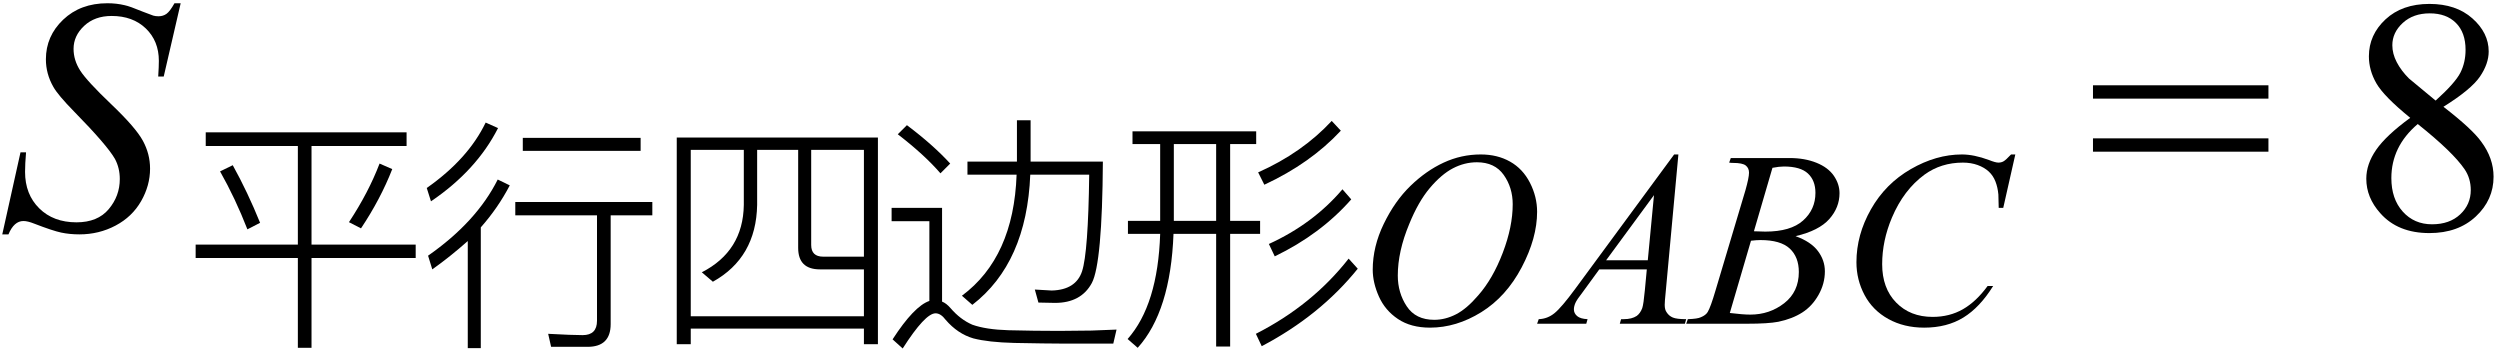 <svg xmlns="http://www.w3.org/2000/svg" xmlns:xlink="http://www.w3.org/1999/xlink" stroke-dasharray="none" shape-rendering="auto" font-family="'Dialog'" width="120" text-rendering="auto" fill-opacity="1" contentScriptType="text/ecmascript" color-interpolation="auto" color-rendering="auto" preserveAspectRatio="xMidYMid meet" font-size="12" fill="black" stroke="black" image-rendering="auto" stroke-miterlimit="10" zoomAndPan="magnify" version="1.0" stroke-linecap="square" stroke-linejoin="miter" contentStyleType="text/css" font-style="normal" height="17" stroke-width="1" stroke-dashoffset="0" font-weight="normal" stroke-opacity="1"><defs id="genericDefs"/><g><g text-rendering="optimizeLegibility" transform="translate(0,11)" color-rendering="optimizeQuality" color-interpolation="linearRGB" image-rendering="optimizeQuality"><path d="M0.109 0.25 L0.984 -3.688 L1.25 -3.688 Q1.203 -3.125 1.203 -2.75 Q1.203 -1.672 1.883 -1 Q2.562 -0.328 3.672 -0.328 Q4.688 -0.328 5.219 -0.961 Q5.75 -1.594 5.75 -2.406 Q5.75 -2.938 5.516 -3.375 Q5.141 -4.031 3.547 -5.656 Q2.781 -6.438 2.562 -6.828 Q2.203 -7.453 2.203 -8.156 Q2.203 -9.266 3.031 -10.055 Q3.859 -10.844 5.156 -10.844 Q5.594 -10.844 5.984 -10.75 Q6.219 -10.703 6.859 -10.438 Q7.312 -10.266 7.359 -10.25 Q7.469 -10.219 7.609 -10.219 Q7.828 -10.219 7.992 -10.336 Q8.156 -10.453 8.375 -10.844 L8.672 -10.844 L7.859 -7.328 L7.594 -7.328 Q7.625 -7.797 7.625 -8.078 Q7.625 -9.031 7 -9.633 Q6.375 -10.234 5.359 -10.234 Q4.547 -10.234 4.039 -9.758 Q3.531 -9.281 3.531 -8.656 Q3.531 -8.109 3.852 -7.609 Q4.172 -7.109 5.344 -5.992 Q6.516 -4.875 6.859 -4.242 Q7.203 -3.609 7.203 -2.906 Q7.203 -2.094 6.773 -1.344 Q6.344 -0.594 5.547 -0.172 Q4.75 0.25 3.812 0.25 Q3.344 0.25 2.938 0.164 Q2.531 0.078 1.641 -0.266 Q1.328 -0.391 1.125 -0.391 Q0.672 -0.391 0.406 0.25 L0.109 0.25 Z" stroke="none"/></g><g text-rendering="optimizeLegibility" transform="translate(8.672,15.539)" color-rendering="optimizeQuality" color-interpolation="linearRGB" image-rendering="optimizeQuality"><path d="M1.203 -9.188 L10.844 -9.188 L10.844 -8.531 L6.281 -8.531 L6.281 -3.797 L11.281 -3.797 L11.281 -3.156 L6.281 -3.156 L6.281 1.156 L5.625 1.156 L5.625 -3.156 L0.719 -3.156 L0.719 -3.797 L5.625 -3.797 L5.625 -8.531 L1.203 -8.531 L1.203 -9.188 ZM2.5 -7.609 Q3.219 -6.312 3.812 -4.844 L3.203 -4.531 Q2.625 -6.016 1.891 -7.312 L2.5 -7.609 ZM10.156 -7.422 Q9.594 -5.984 8.656 -4.578 L8.078 -4.875 Q9.016 -6.297 9.547 -7.688 L10.156 -7.422 Z" stroke="none"/></g><g text-rendering="optimizeLegibility" transform="translate(19.953,15.539)" color-rendering="optimizeQuality" color-interpolation="linearRGB" image-rendering="optimizeQuality"><path d="M5.141 -8.922 L10.797 -8.922 L10.797 -8.297 L5.141 -8.297 L5.141 -8.922 ZM4.781 -5.844 L11.359 -5.844 L11.359 -5.203 L9.359 -5.203 L9.359 0.016 Q9.359 1.109 8.25 1.109 L6.5 1.109 L6.359 0.484 Q7.516 0.547 8.016 0.547 Q8.703 0.547 8.703 -0.141 L8.703 -5.203 L4.781 -5.203 L4.781 -5.844 ZM3.953 -9.391 Q2.922 -7.359 0.734 -5.875 L0.531 -6.516 Q2.516 -7.906 3.359 -9.656 L3.953 -9.391 ZM4.516 -6.641 Q3.953 -5.562 3.125 -4.625 L3.125 1.172 L2.5 1.172 L2.5 -3.969 Q1.656 -3.219 0.797 -2.609 L0.594 -3.266 Q2.922 -4.891 3.938 -6.922 L4.516 -6.641 Z" stroke="none"/></g><g text-rendering="optimizeLegibility" transform="translate(31.312,15.539)" color-rendering="optimizeQuality" color-interpolation="linearRGB" image-rendering="optimizeQuality"><path d="M10.828 -8.938 L10.828 0.984 L10.156 0.984 L10.156 0.234 L1.844 0.234 L1.844 0.984 L1.172 0.984 L1.172 -8.938 L10.828 -8.938 ZM1.844 -0.359 L10.156 -0.359 L10.156 -2.609 L8.047 -2.609 Q7 -2.609 7 -3.641 L7 -8.344 L5.031 -8.344 L5.031 -5.703 Q4.984 -3.172 2.906 -2.016 L2.375 -2.469 Q4.359 -3.484 4.391 -5.703 L4.391 -8.344 L1.844 -8.344 L1.844 -0.359 ZM7.625 -8.344 L7.625 -3.781 Q7.625 -3.219 8.203 -3.219 L10.156 -3.219 L10.156 -8.344 L7.625 -8.344 Z" stroke="none"/></g><g text-rendering="optimizeLegibility" transform="translate(42.141,15.539)" color-rendering="optimizeQuality" color-interpolation="linearRGB" image-rendering="optimizeQuality"><path d="M6.672 -9.766 L7.328 -9.766 L7.328 -7.781 L10.797 -7.781 Q10.766 -2.891 10.266 -1.953 Q9.75 -1 8.5 -1 Q8.328 -1 7.703 -1.016 L7.531 -1.641 L8.344 -1.594 Q9.5 -1.625 9.797 -2.516 Q10.094 -3.422 10.141 -7.156 L7.312 -7.156 Q7.141 -2.922 4.531 -0.906 L4.031 -1.344 Q6.516 -3.188 6.656 -7.156 L4.297 -7.156 L4.297 -7.781 L6.672 -7.781 L6.672 -9.766 ZM1.391 -9.531 Q2.656 -8.578 3.469 -7.688 L3 -7.219 Q2.25 -8.094 0.953 -9.094 L1.391 -9.531 ZM8.781 0.953 Q8.141 0.953 6.547 0.922 Q5.297 0.891 4.578 0.703 Q3.828 0.484 3.25 -0.188 Q3.016 -0.5 2.766 -0.5 Q2.266 -0.5 1.188 1.188 L0.703 0.75 Q1.734 -0.844 2.469 -1.094 L2.469 -4.922 L0.656 -4.922 L0.656 -5.562 L3.078 -5.562 L3.078 -1.062 Q3.281 -0.984 3.484 -0.75 Q3.953 -0.203 4.531 0.047 Q5.188 0.281 6.266 0.312 Q7.516 0.344 8.688 0.344 L10.25 0.328 L11.453 0.281 L11.297 0.953 L8.781 0.953 Z" stroke="none"/></g><g text-rendering="optimizeLegibility" transform="translate(53.594,15.539)" color-rendering="optimizeQuality" color-interpolation="linearRGB" image-rendering="optimizeQuality"><path d="M0.766 -9.234 L6.703 -9.234 L6.703 -8.625 L5.453 -8.625 L5.453 -4.938 L6.891 -4.938 L6.891 -4.312 L5.453 -4.312 L5.453 1.094 L4.781 1.094 L4.781 -4.312 L2.734 -4.312 Q2.594 -0.594 1.016 1.156 L0.531 0.734 Q1.984 -0.906 2.094 -4.312 L0.547 -4.312 L0.547 -4.938 L2.094 -4.938 L2.094 -8.625 L0.766 -8.625 L0.766 -9.234 ZM2.75 -8.625 L2.75 -4.938 L4.781 -4.938 L4.781 -8.625 L2.75 -8.625 ZM10.766 -9.266 Q9.312 -7.703 7.094 -6.672 L6.797 -7.266 Q8.906 -8.203 10.328 -9.734 L10.766 -9.266 ZM11.266 -5.969 Q9.797 -4.297 7.594 -3.234 L7.312 -3.828 Q9.438 -4.797 10.844 -6.453 L11.266 -5.969 ZM11.578 -2.641 Q9.766 -0.391 6.969 1.078 L6.688 0.484 Q9.391 -0.891 11.141 -3.125 L11.578 -2.641 Z" stroke="none"/></g><g text-rendering="optimizeLegibility" transform="translate(65.172,15.539)" color-rendering="optimizeQuality" color-interpolation="linearRGB" image-rendering="optimizeQuality"><path d="M5.906 -8.125 Q6.703 -8.125 7.312 -7.781 Q7.922 -7.438 8.266 -6.766 Q8.609 -6.094 8.609 -5.375 Q8.609 -4.109 7.867 -2.703 Q7.125 -1.297 5.93 -0.555 Q4.734 0.188 3.469 0.188 Q2.547 0.188 1.93 -0.227 Q1.312 -0.641 1.016 -1.305 Q0.719 -1.969 0.719 -2.594 Q0.719 -3.703 1.25 -4.797 Q1.781 -5.891 2.531 -6.617 Q3.281 -7.344 4.125 -7.734 Q4.969 -8.125 5.906 -8.125 ZM5.719 -7.75 Q5.125 -7.75 4.57 -7.461 Q4.016 -7.172 3.461 -6.516 Q2.906 -5.859 2.469 -4.781 Q1.922 -3.469 1.922 -2.312 Q1.922 -1.484 2.352 -0.836 Q2.781 -0.188 3.672 -0.188 Q4.203 -0.188 4.719 -0.453 Q5.234 -0.719 5.781 -1.359 Q6.484 -2.156 6.961 -3.406 Q7.438 -4.656 7.438 -5.734 Q7.438 -6.531 7.008 -7.141 Q6.578 -7.75 5.719 -7.75 Z" stroke="none"/></g><g text-rendering="optimizeLegibility" transform="translate(74.375,15.539)" color-rendering="optimizeQuality" color-interpolation="linearRGB" image-rendering="optimizeQuality"><path d="M6.188 -8.125 L5.578 -1.516 Q5.531 -1.062 5.531 -0.906 Q5.531 -0.672 5.625 -0.547 Q5.734 -0.375 5.922 -0.297 Q6.109 -0.219 6.562 -0.219 L6.5 0 L3.375 0 L3.438 -0.219 L3.562 -0.219 Q3.953 -0.219 4.188 -0.375 Q4.359 -0.5 4.453 -0.75 Q4.516 -0.938 4.578 -1.609 L4.672 -2.609 L2.391 -2.609 L1.594 -1.516 Q1.312 -1.156 1.242 -0.992 Q1.172 -0.828 1.172 -0.688 Q1.172 -0.5 1.328 -0.367 Q1.484 -0.234 1.828 -0.219 L1.766 0 L-0.594 0 L-0.516 -0.219 Q-0.094 -0.234 0.242 -0.508 Q0.578 -0.781 1.234 -1.672 L5.984 -8.125 L6.188 -8.125 ZM5.016 -6.172 L2.719 -3.047 L4.719 -3.047 L5.016 -6.172 Z" stroke="none"/></g><g text-rendering="optimizeLegibility" transform="translate(81.219,15.539)" color-rendering="optimizeQuality" color-interpolation="linearRGB" image-rendering="optimizeQuality"><path d="M1.781 -7.734 L1.859 -7.953 L4.688 -7.953 Q5.406 -7.953 5.969 -7.727 Q6.531 -7.5 6.805 -7.102 Q7.078 -6.703 7.078 -6.266 Q7.078 -5.578 6.586 -5.023 Q6.094 -4.469 4.969 -4.203 Q5.703 -3.938 6.039 -3.492 Q6.375 -3.047 6.375 -2.516 Q6.375 -1.922 6.07 -1.383 Q5.766 -0.844 5.289 -0.539 Q4.812 -0.234 4.141 -0.094 Q3.656 0 2.641 0 L-0.281 0 L-0.203 -0.219 Q0.266 -0.234 0.422 -0.312 Q0.656 -0.406 0.75 -0.562 Q0.891 -0.797 1.125 -1.594 L2.562 -6.406 Q2.734 -7.016 2.734 -7.25 Q2.734 -7.469 2.578 -7.594 Q2.422 -7.719 1.969 -7.719 Q1.859 -7.719 1.781 -7.734 ZM2.969 -4.438 Q3.344 -4.422 3.516 -4.422 Q4.734 -4.422 5.328 -4.953 Q5.922 -5.484 5.922 -6.281 Q5.922 -6.875 5.562 -7.211 Q5.203 -7.547 4.406 -7.547 Q4.188 -7.547 3.859 -7.484 L2.969 -4.438 ZM1.812 -0.516 Q2.438 -0.438 2.797 -0.438 Q3.719 -0.438 4.422 -0.984 Q5.125 -1.531 5.125 -2.484 Q5.125 -3.203 4.688 -3.609 Q4.25 -4.016 3.281 -4.016 Q3.094 -4.016 2.828 -3.984 L1.812 -0.516 Z" stroke="none"/></g><g text-rendering="optimizeLegibility" transform="translate(88.297,15.539)" color-rendering="optimizeQuality" color-interpolation="linearRGB" image-rendering="optimizeQuality"><path d="M8.438 -8.125 L7.859 -5.562 L7.641 -5.562 L7.625 -6.203 Q7.594 -6.547 7.484 -6.828 Q7.375 -7.109 7.164 -7.305 Q6.953 -7.5 6.633 -7.617 Q6.312 -7.734 5.922 -7.734 Q4.875 -7.734 4.078 -7.156 Q3.078 -6.422 2.516 -5.094 Q2.047 -3.984 2.047 -2.859 Q2.047 -1.703 2.719 -1.016 Q3.391 -0.328 4.469 -0.328 Q5.281 -0.328 5.922 -0.695 Q6.562 -1.062 7.109 -1.812 L7.375 -1.812 Q6.734 -0.781 5.945 -0.297 Q5.156 0.188 4.062 0.188 Q3.094 0.188 2.344 -0.227 Q1.594 -0.641 1.203 -1.375 Q0.812 -2.109 0.812 -2.953 Q0.812 -4.266 1.508 -5.492 Q2.203 -6.719 3.422 -7.422 Q4.641 -8.125 5.875 -8.125 Q6.453 -8.125 7.172 -7.859 Q7.484 -7.734 7.625 -7.734 Q7.766 -7.734 7.875 -7.797 Q7.984 -7.859 8.234 -8.125 L8.438 -8.125 Z" stroke="none"/></g><g text-rendering="optimizeLegibility" transform="translate(100.166,11)" color-rendering="optimizeQuality" color-interpolation="linearRGB" image-rendering="optimizeQuality"><path d="M0.297 -6.906 L8.719 -6.906 L8.719 -6.266 L0.297 -6.266 L0.297 -6.906 ZM0.297 -4.359 L8.719 -4.359 L8.719 -3.719 L0.297 -3.719 L0.297 -4.359 Z" stroke="none"/></g><g text-rendering="optimizeLegibility" transform="translate(112.613,11)" color-rendering="optimizeQuality" color-interpolation="linearRGB" image-rendering="optimizeQuality"><path d="M3.078 -5.344 Q1.812 -6.375 1.453 -7 Q1.094 -7.625 1.094 -8.297 Q1.094 -9.328 1.891 -10.07 Q2.688 -10.812 4 -10.812 Q5.281 -10.812 6.062 -10.117 Q6.844 -9.422 6.844 -8.531 Q6.844 -7.938 6.422 -7.32 Q6 -6.703 4.672 -5.875 Q6.047 -4.812 6.484 -4.203 Q7.078 -3.406 7.078 -2.516 Q7.078 -1.406 6.227 -0.609 Q5.375 0.188 4 0.188 Q2.484 0.188 1.641 -0.766 Q0.969 -1.516 0.969 -2.422 Q0.969 -3.125 1.445 -3.812 Q1.922 -4.5 3.078 -5.344 ZM4.297 -6.172 Q5.234 -7.016 5.484 -7.508 Q5.734 -8 5.734 -8.609 Q5.734 -9.438 5.273 -9.898 Q4.812 -10.359 4.016 -10.359 Q3.219 -10.359 2.719 -9.898 Q2.219 -9.438 2.219 -8.828 Q2.219 -8.422 2.43 -8.016 Q2.641 -7.609 3.016 -7.234 L4.297 -6.172 ZM3.438 -5.047 Q2.797 -4.5 2.484 -3.852 Q2.172 -3.203 2.172 -2.453 Q2.172 -1.453 2.719 -0.844 Q3.266 -0.234 4.125 -0.234 Q4.969 -0.234 5.477 -0.711 Q5.984 -1.188 5.984 -1.875 Q5.984 -2.438 5.688 -2.875 Q5.125 -3.703 3.438 -5.047 Z" stroke="none"/></g></g></svg>